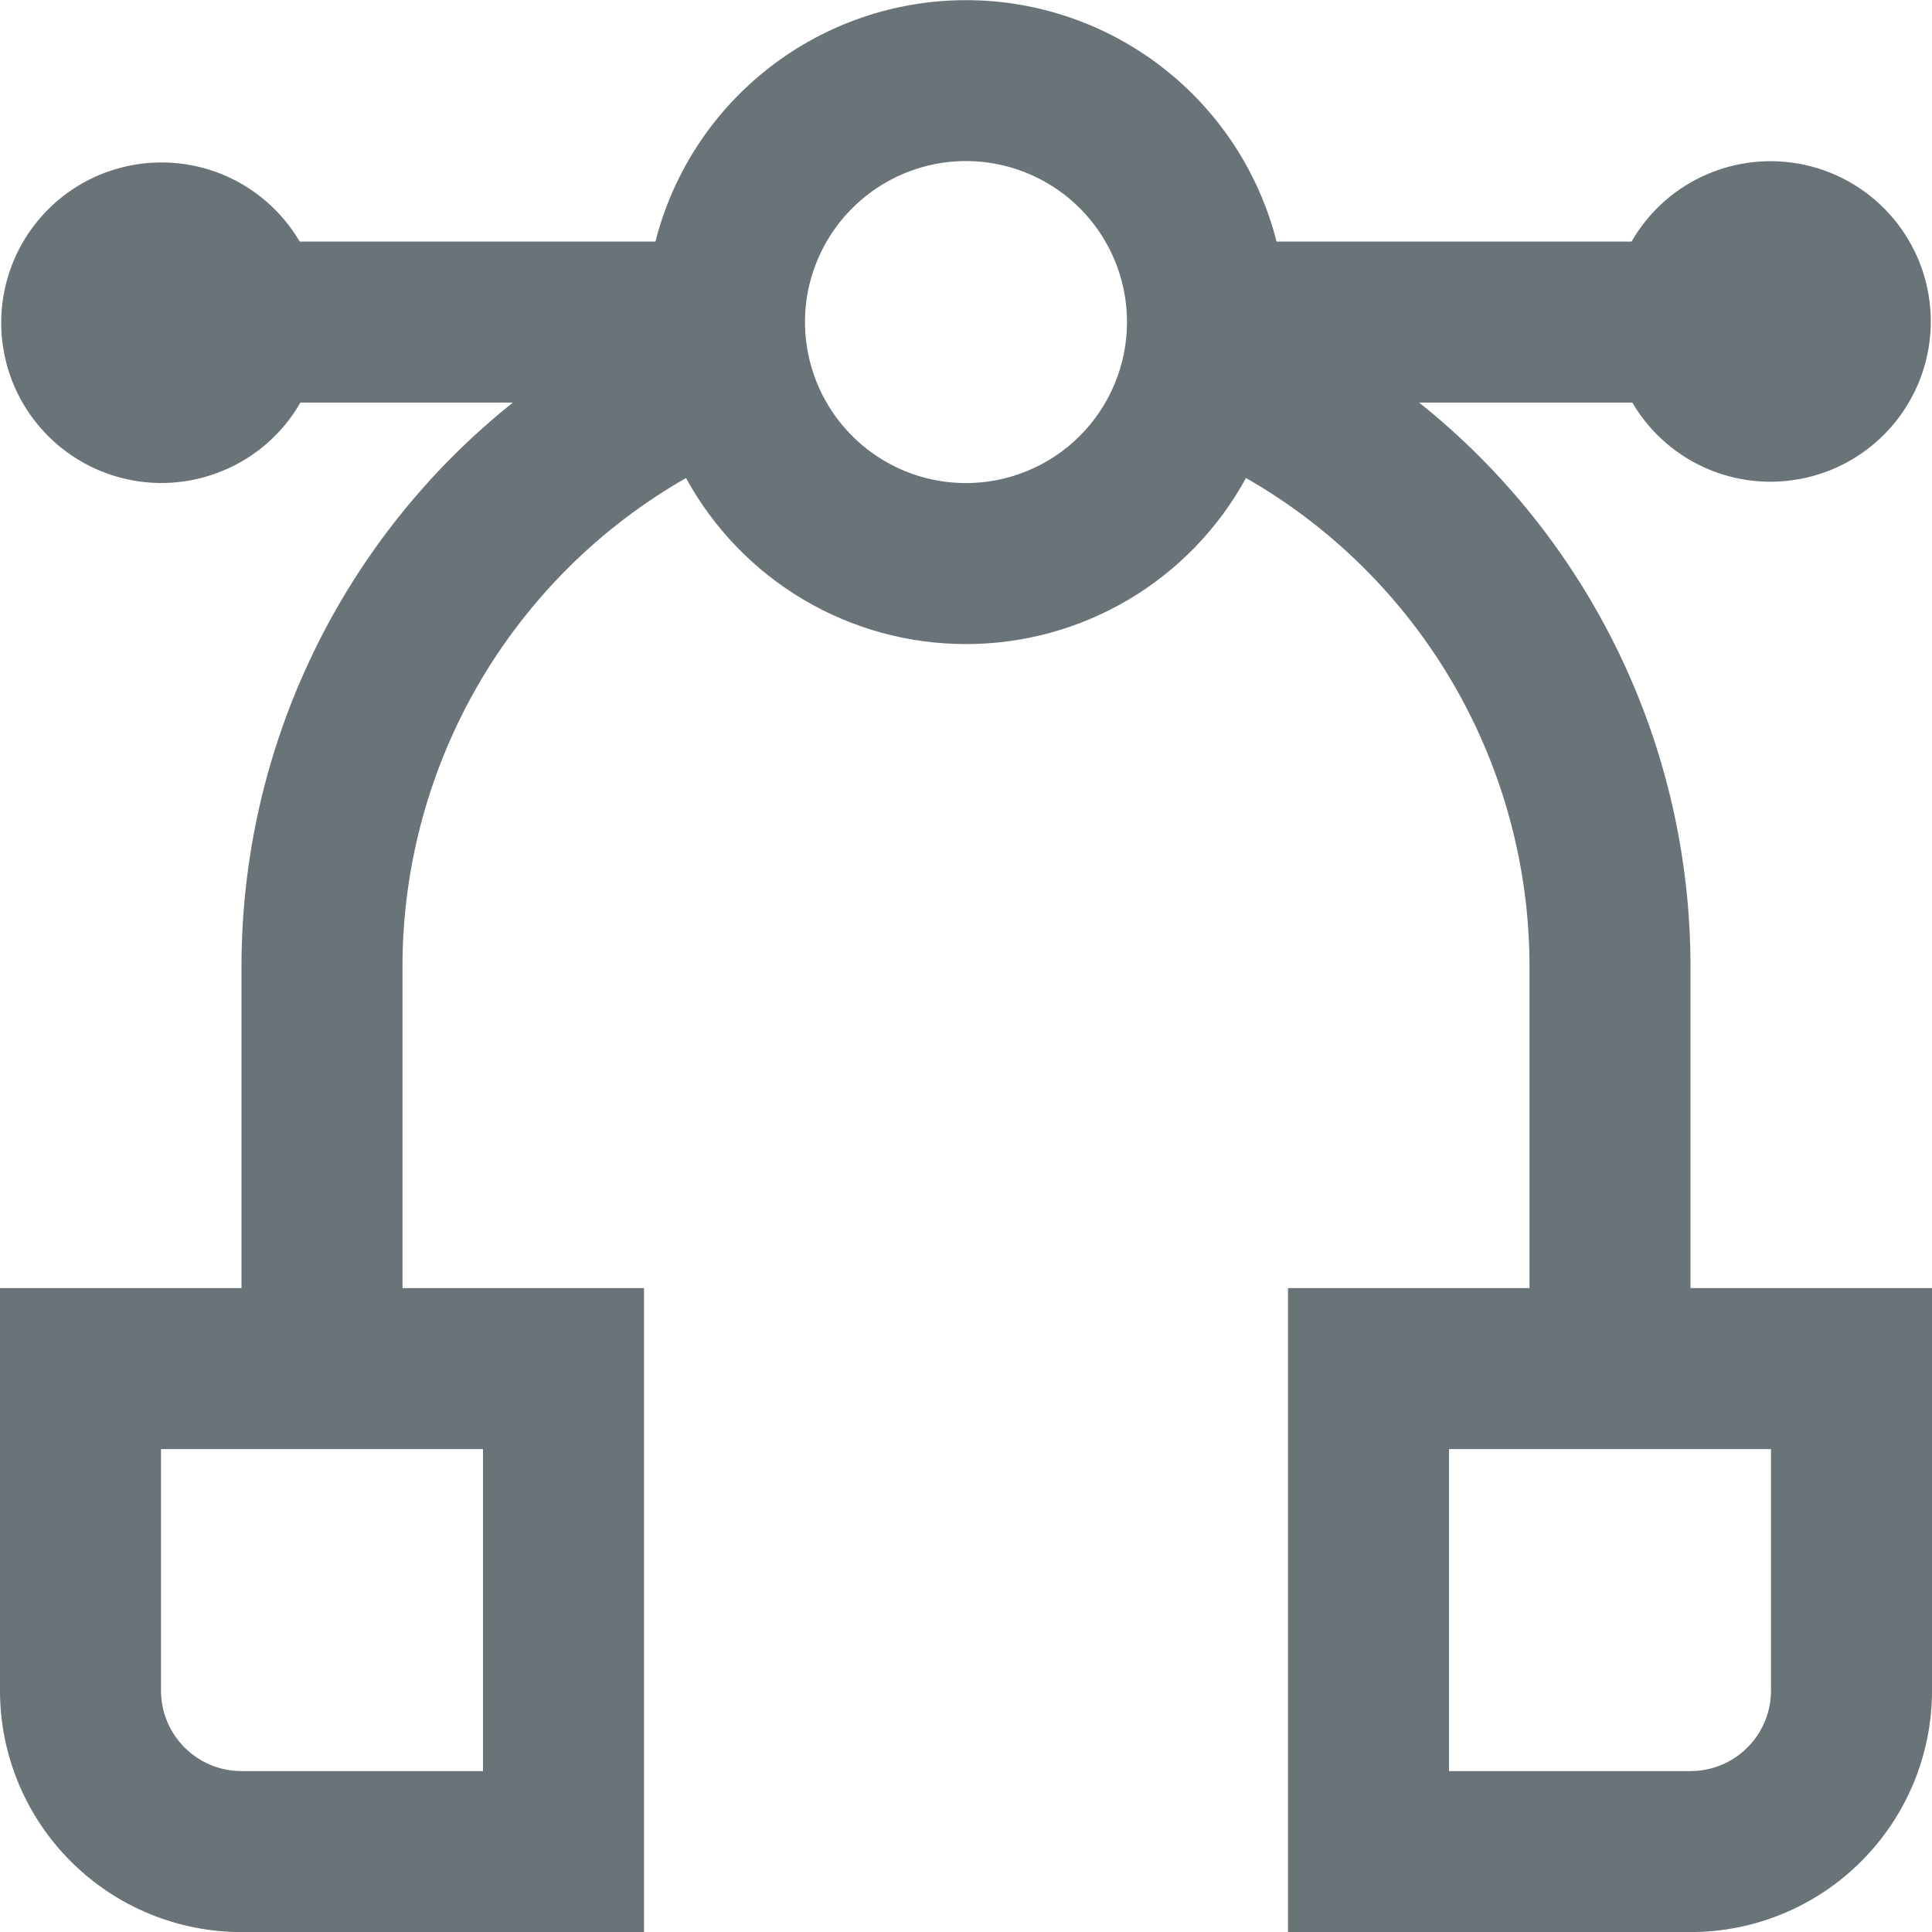 <svg width="24" height="24" viewBox="0 0 24 24" fill="none" xmlns="http://www.w3.org/2000/svg">
<g clip-path="url(#clip0_6002_9497)">
<path d="M21 16.001V12.001C20.999 10.656 20.696 9.328 20.113 8.117C19.529 6.905 18.68 5.84 17.629 5.001H20.277C20.499 5.379 20.838 5.673 21.244 5.838C21.65 6.003 22.098 6.029 22.521 5.913C22.943 5.798 23.315 5.546 23.58 5.197C23.845 4.848 23.987 4.422 23.985 3.984C23.983 3.546 23.837 3.122 23.569 2.775C23.301 2.429 22.927 2.18 22.503 2.068C22.08 1.957 21.632 1.987 21.227 2.156C20.823 2.324 20.486 2.621 20.268 3.001H15.858C15.64 2.143 15.142 1.383 14.443 0.84C13.745 0.297 12.885 0.002 12 0.002C11.115 0.002 10.255 0.297 9.557 0.84C8.858 1.383 8.36 2.143 8.142 3.001H3.723C3.501 2.623 3.161 2.329 2.756 2.164C2.35 2 1.902 1.973 1.479 2.089C1.057 2.204 0.685 2.456 0.42 2.805C0.155 3.154 0.013 3.58 0.015 4.018C0.017 4.456 0.163 4.881 0.431 5.227C0.699 5.573 1.073 5.822 1.497 5.934C1.92 6.046 2.368 6.015 2.772 5.846C3.177 5.678 3.514 5.381 3.732 5.001H6.371C5.32 5.84 4.471 6.905 3.888 8.117C3.304 9.328 3.001 10.656 3 12.001V16.001H0V21.001C0 21.797 0.316 22.56 0.879 23.122C1.441 23.685 2.204 24.001 3 24.001H8V16.001H5V12.001C5.001 10.77 5.328 9.561 5.946 8.496C6.565 7.432 7.453 6.549 8.522 5.938C8.863 6.562 9.366 7.084 9.978 7.447C10.59 7.81 11.288 8.001 12 8.001C12.712 8.001 13.41 7.81 14.022 7.447C14.634 7.084 15.137 6.562 15.478 5.938C16.547 6.549 17.435 7.432 18.054 8.496C18.672 9.561 18.999 10.77 19 12.001V16.001H16V24.001H21C21.796 24.001 22.559 23.685 23.121 23.122C23.684 22.56 24 21.797 24 21.001V16.001H21ZM6 22.001H3C2.735 22.001 2.48 21.896 2.293 21.708C2.105 21.521 2 21.266 2 21.001V18.001H6V22.001ZM12 6.001C11.604 6.001 11.218 5.884 10.889 5.664C10.56 5.444 10.304 5.132 10.152 4.766C10.001 4.401 9.961 3.999 10.038 3.611C10.116 3.223 10.306 2.867 10.586 2.587C10.866 2.307 11.222 2.117 11.61 2.039C11.998 1.962 12.4 2.002 12.765 2.153C13.131 2.305 13.443 2.561 13.663 2.89C13.883 3.219 14 3.605 14 4.001C14 4.531 13.789 5.04 13.414 5.415C13.039 5.79 12.53 6.001 12 6.001ZM22 21.001C22 21.266 21.895 21.521 21.707 21.708C21.52 21.896 21.265 22.001 21 22.001H18V18.001H22V21.001Z" fill="#07171F" fill-opacity="0.6"/>
</g>
<defs>
<clipPath id="clip0_6002_9497">
<rect width="24" height="24" fill="white"/>
</clipPath>
</defs>
</svg>
